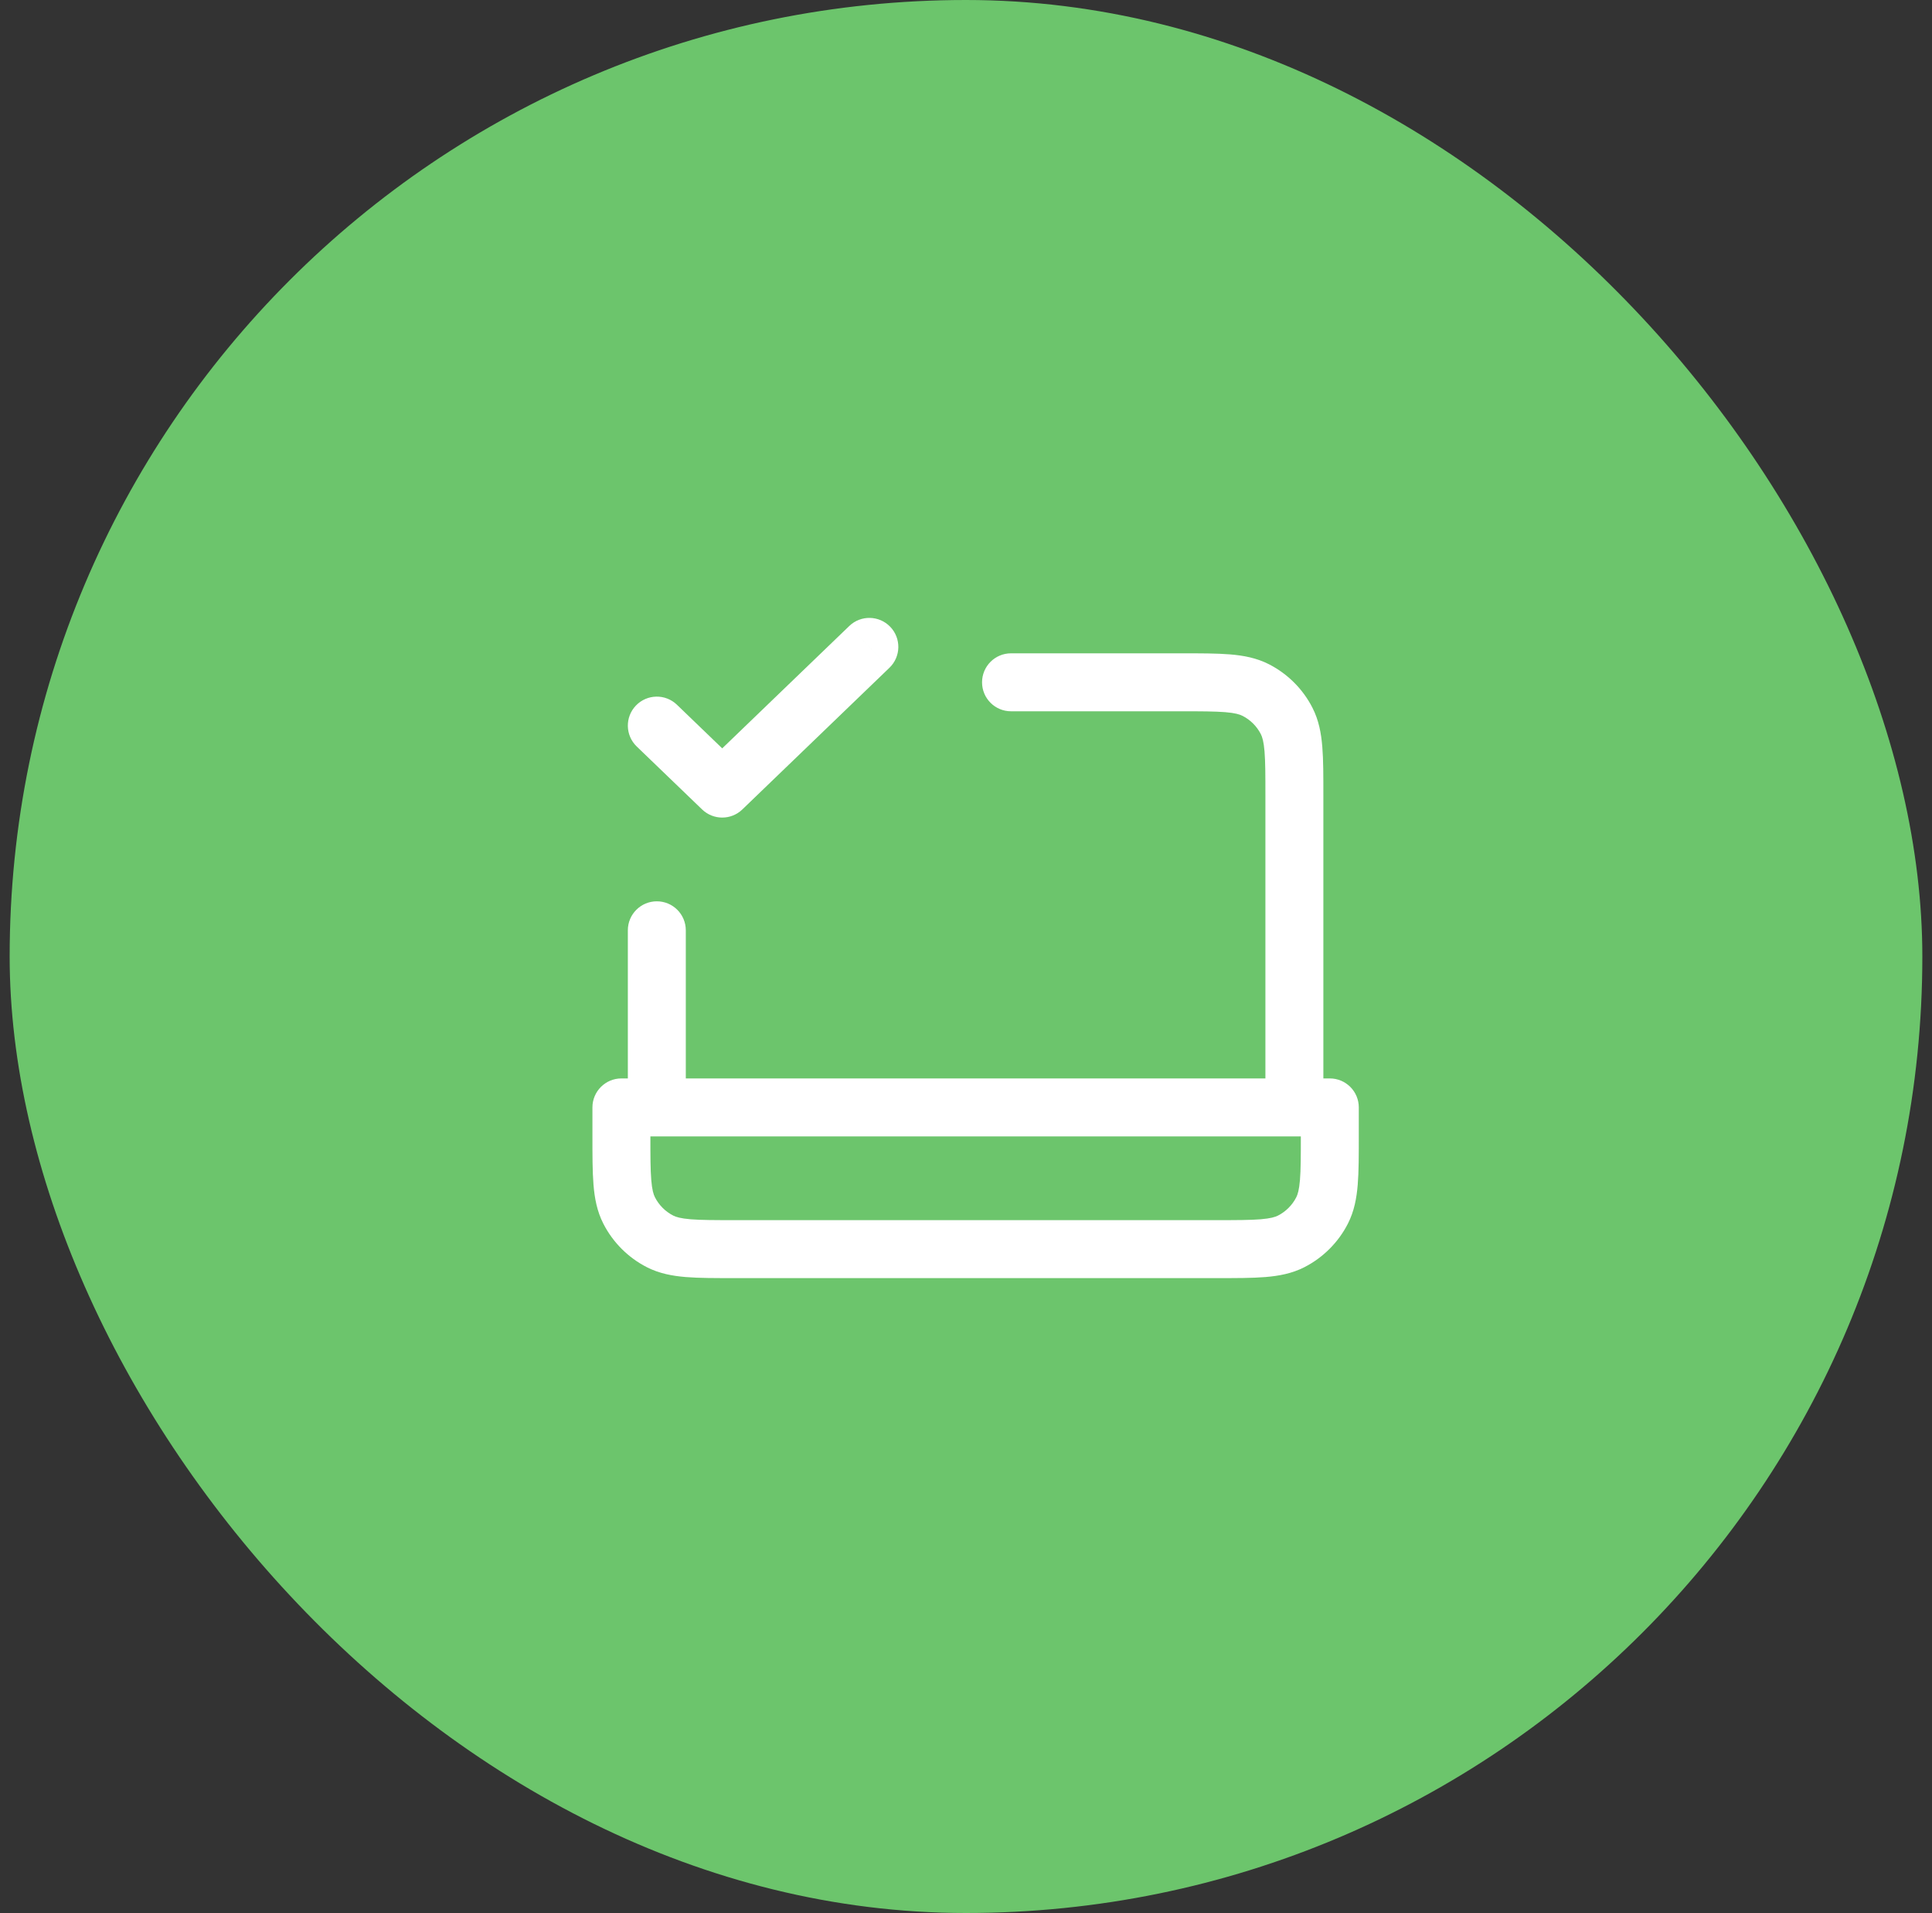 <svg width="100" height="99" viewBox="0 0 100 99" fill="none" xmlns="http://www.w3.org/2000/svg">
<rect x="0" y="0" width="100" height="99" fill="#333333" stroke="none"/>
<rect x="0.5" width="99" height="99" rx="49.5" fill="#6CC56C"/>
<path d="M35.038 36.471C34.441 35.896 33.492 35.914 32.917 36.511C32.342 37.107 32.36 38.057 32.957 38.632L35.038 36.471ZM37.382 40.81L36.342 41.891C36.922 42.45 37.842 42.45 38.422 41.891L37.382 40.81ZM46.038 34.557C46.635 33.983 46.653 33.033 46.078 32.437C45.503 31.84 44.554 31.822 43.957 32.397L46.038 34.557ZM52.331 33.81C51.502 33.81 50.831 34.482 50.831 35.31C50.831 36.139 51.502 36.81 52.331 36.81V33.81ZM65.497 57.31C65.497 58.139 66.169 58.81 66.997 58.81C67.826 58.81 68.497 58.139 68.497 57.31H65.497ZM64.995 35.71L65.676 34.373L64.995 35.71ZM66.598 37.312L65.261 37.993L66.598 37.312ZM32.497 57.31C32.497 58.139 33.169 58.81 33.997 58.81C34.826 58.81 35.497 58.139 35.497 57.31H32.497ZM35.497 48.144C35.497 47.315 34.826 46.644 33.997 46.644C33.169 46.644 32.497 47.315 32.497 48.144H35.497ZM32.164 57.31V55.81C31.336 55.81 30.664 56.482 30.664 57.31H32.164ZM68.831 57.31H70.331C70.331 56.482 69.659 55.81 68.831 55.81V57.31ZM34.166 64.244L34.847 62.908L34.166 64.244ZM32.564 62.642L33.9 61.961L32.564 62.642ZM68.431 62.642L67.095 61.961L68.431 62.642ZM66.829 64.244L66.148 62.908L66.829 64.244ZM33.997 37.551L32.957 38.632L36.342 41.891L37.382 40.81L38.422 39.73L35.038 36.471L33.997 37.551ZM37.382 40.81L38.422 41.891L46.038 34.557L44.997 33.477L43.957 32.397L36.342 39.73L37.382 40.81ZM52.331 35.31V36.81H61.131V35.31V33.81H52.331V35.31ZM66.997 41.177H65.497V57.31H66.997H68.497V41.177H66.997ZM61.131 35.31V36.81C62.182 36.81 62.881 36.812 63.417 36.855C63.935 36.898 64.169 36.972 64.314 37.047L64.995 35.71L65.676 34.373C65.037 34.048 64.365 33.923 63.661 33.865C62.974 33.809 62.133 33.81 61.131 33.81V35.31ZM66.997 41.177H68.497C68.497 40.175 68.499 39.333 68.442 38.647C68.385 37.943 68.26 37.27 67.934 36.631L66.598 37.312L65.261 37.993C65.335 38.139 65.41 38.372 65.452 38.891C65.496 39.427 65.497 40.126 65.497 41.177H66.997ZM64.995 35.71L64.314 37.047C64.722 37.254 65.053 37.586 65.261 37.993L66.598 37.312L67.934 36.631C67.439 35.659 66.648 34.869 65.676 34.373L64.995 35.71ZM33.997 57.31H35.497V48.144H33.997H32.497V57.31H33.997ZM32.164 57.31V58.81H68.831V57.31V55.81H32.164V57.31ZM68.831 57.31H67.331V58.777H68.831H70.331V57.31H68.831ZM62.964 64.644V63.144H38.031V64.644V66.144H62.964V64.644ZM32.164 58.777H33.664V57.31H32.164H30.664V58.777H32.164ZM38.031 64.644V63.144C36.979 63.144 36.281 63.142 35.745 63.099C35.226 63.056 34.993 62.982 34.847 62.908L34.166 64.244L33.485 65.581C34.124 65.906 34.796 66.031 35.5 66.089C36.187 66.145 37.029 66.144 38.031 66.144V64.644ZM32.164 58.777H30.664C30.664 59.779 30.663 60.621 30.719 61.307C30.776 62.012 30.902 62.684 31.227 63.323L32.564 62.642L33.9 61.961C33.826 61.815 33.751 61.582 33.709 61.063C33.665 60.527 33.664 59.829 33.664 58.777H32.164ZM34.166 64.244L34.847 62.908C34.439 62.7 34.108 62.368 33.9 61.961L32.564 62.642L31.227 63.323C31.723 64.295 32.513 65.085 33.485 65.581L34.166 64.244ZM68.831 58.777H67.331C67.331 59.829 67.33 60.527 67.286 61.063C67.243 61.582 67.169 61.815 67.095 61.961L68.431 62.642L69.768 63.323C70.093 62.684 70.218 62.012 70.276 61.307C70.332 60.621 70.331 59.779 70.331 58.777H68.831ZM62.964 64.644V66.144C63.966 66.144 64.808 66.145 65.495 66.089C66.199 66.031 66.871 65.906 67.51 65.581L66.829 64.244L66.148 62.908C66.002 62.982 65.769 63.056 65.25 63.099C64.714 63.142 64.016 63.144 62.964 63.144V64.644ZM68.431 62.642L67.095 61.961C66.887 62.368 66.555 62.7 66.148 62.908L66.829 64.244L67.51 65.581C68.482 65.085 69.272 64.295 69.768 63.323L68.431 62.642Z" fill="white"/>
</svg>
